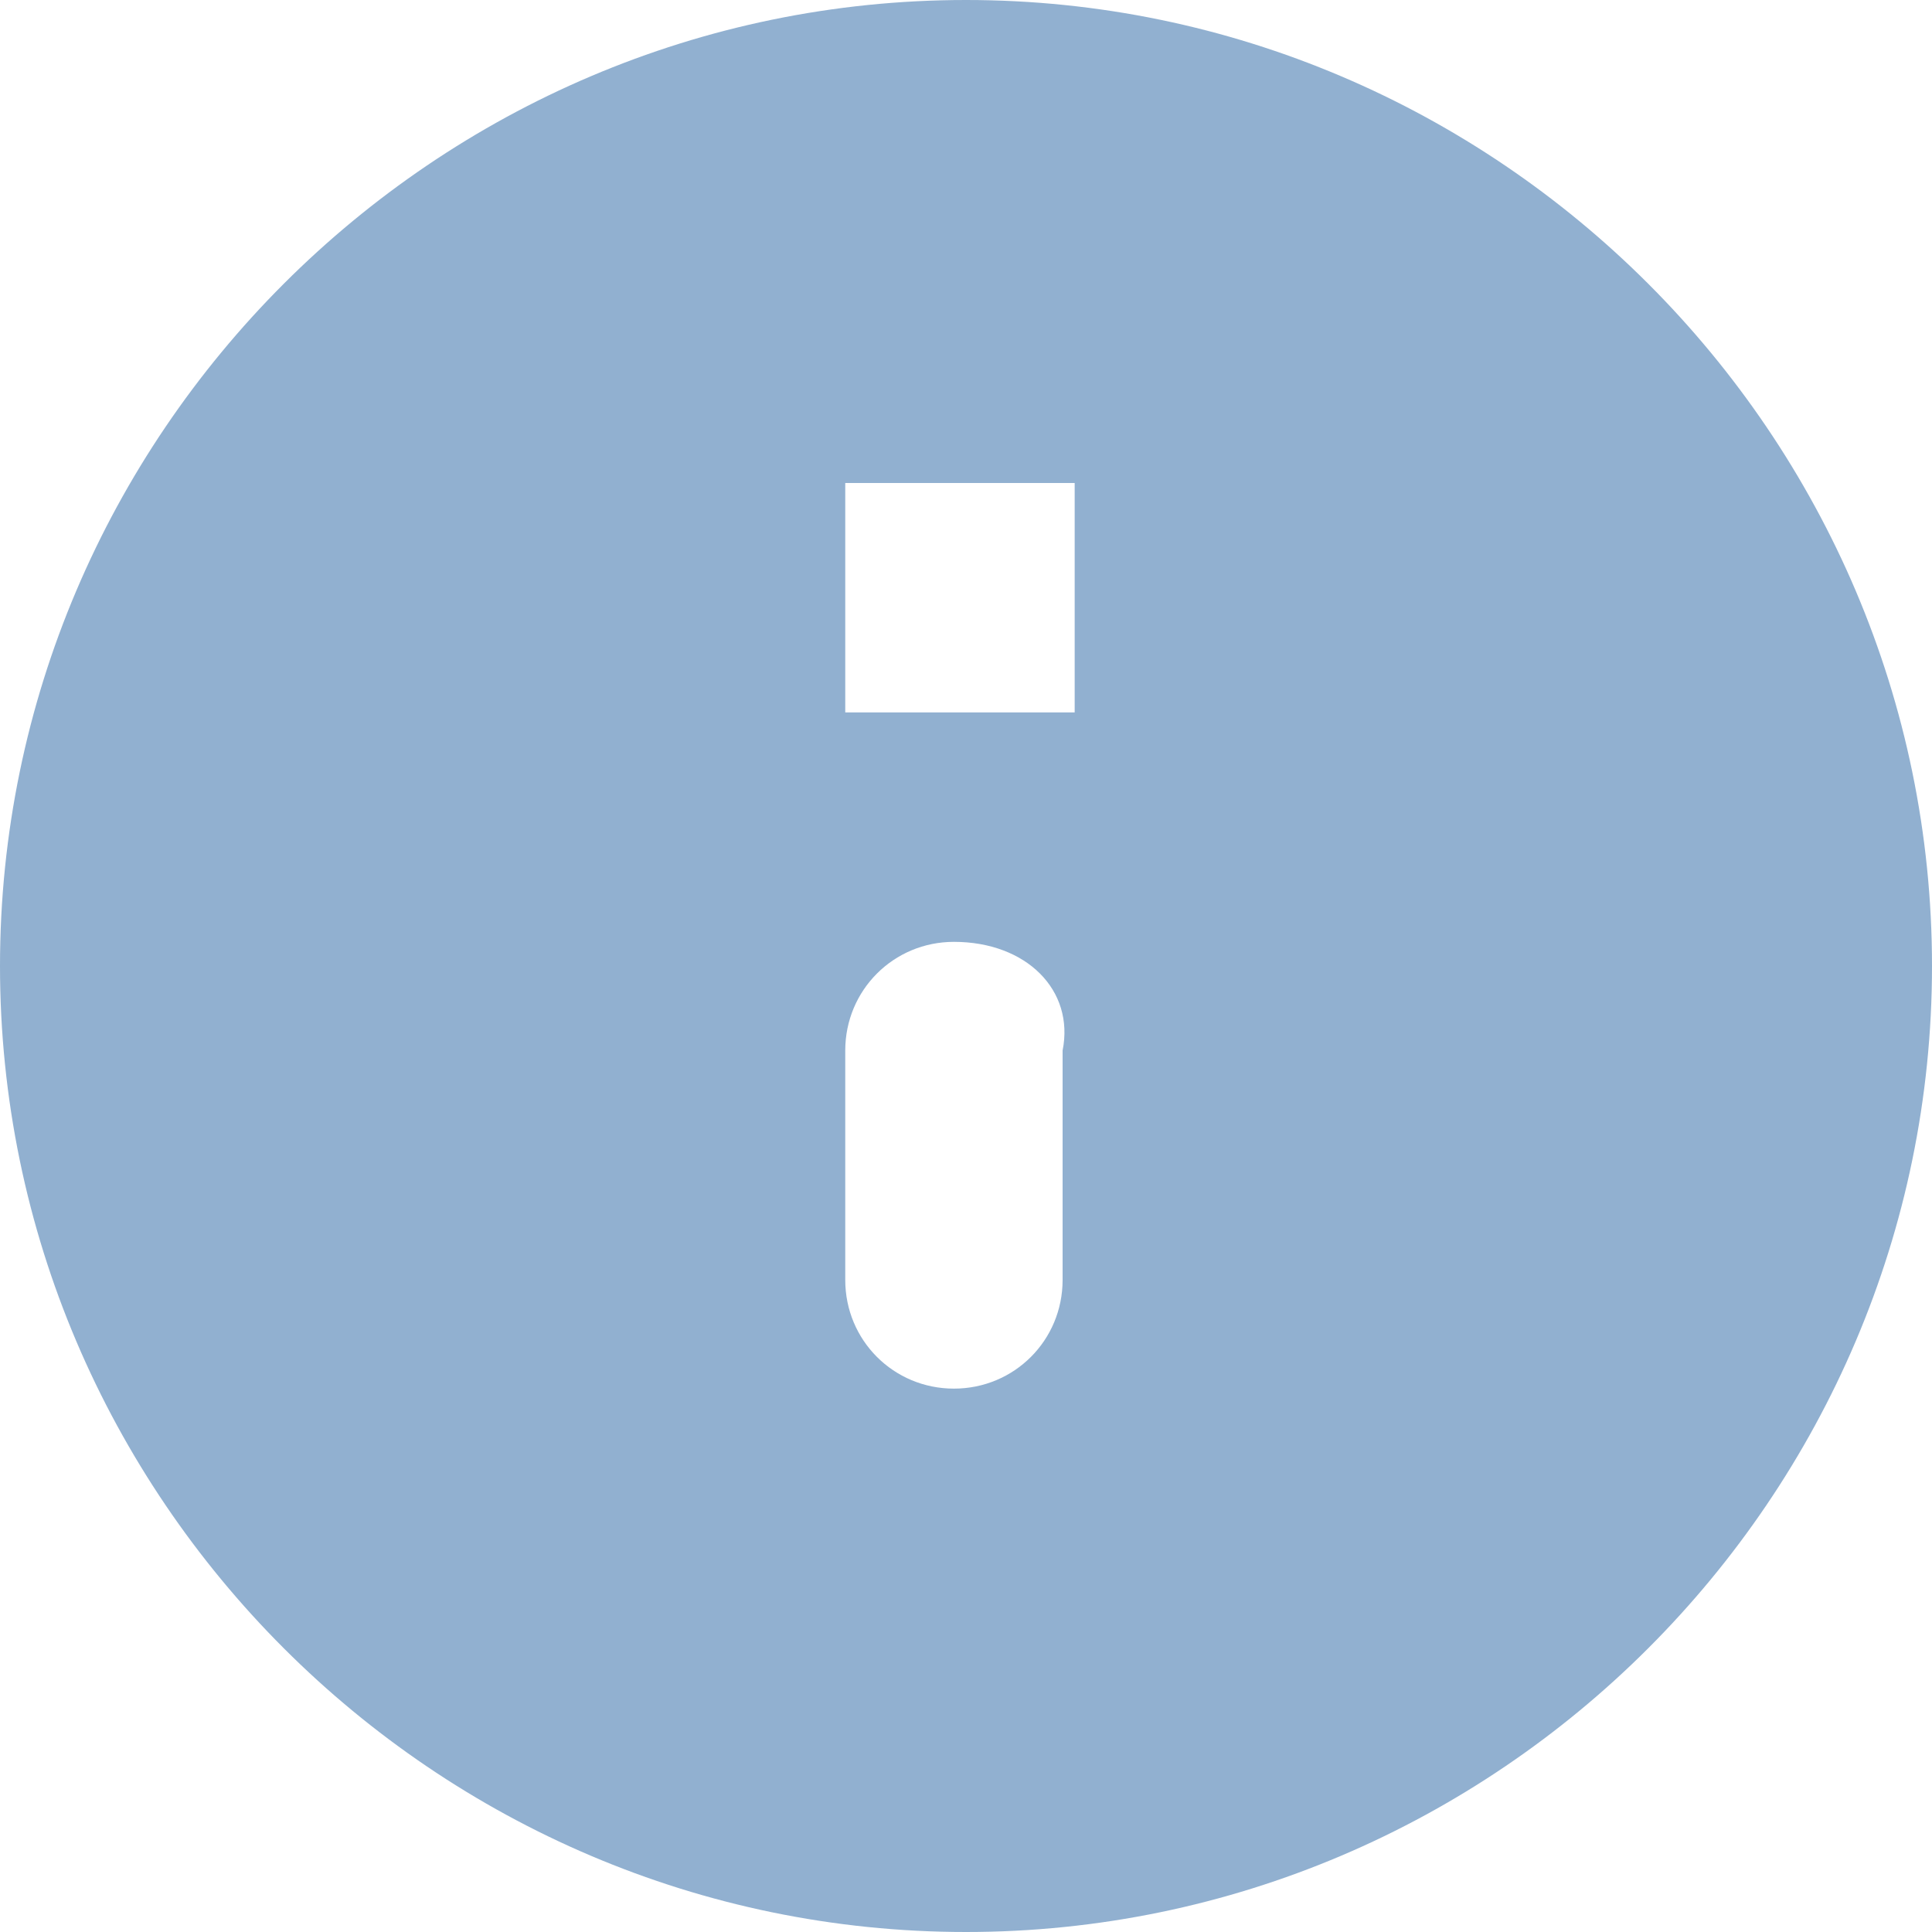 <svg width="24" height="24" viewBox="0 0 24 24" fill="none" xmlns="http://www.w3.org/2000/svg">
<path fill-rule="evenodd" clip-rule="evenodd" d="M12 0C18.6 0 24 5.4 24 12C24 18.6 18.6 24 12 24C5.4 24 0 18.6 0 12C0 5.4 5.4 0 12 0ZM11.85 11.7C11.1 11.7 10.5 12.3 10.5 13.05V15.9C10.5 16.65 11.1 17.25 11.85 17.25C12.6 17.25 13.2 16.65 13.2 15.9V13.05C13.35 12.3 12.75 11.7 11.85 11.7ZM13.35 6H10.5V8.85H13.35V6Z" fill="#91B0D0"/>
</svg>
